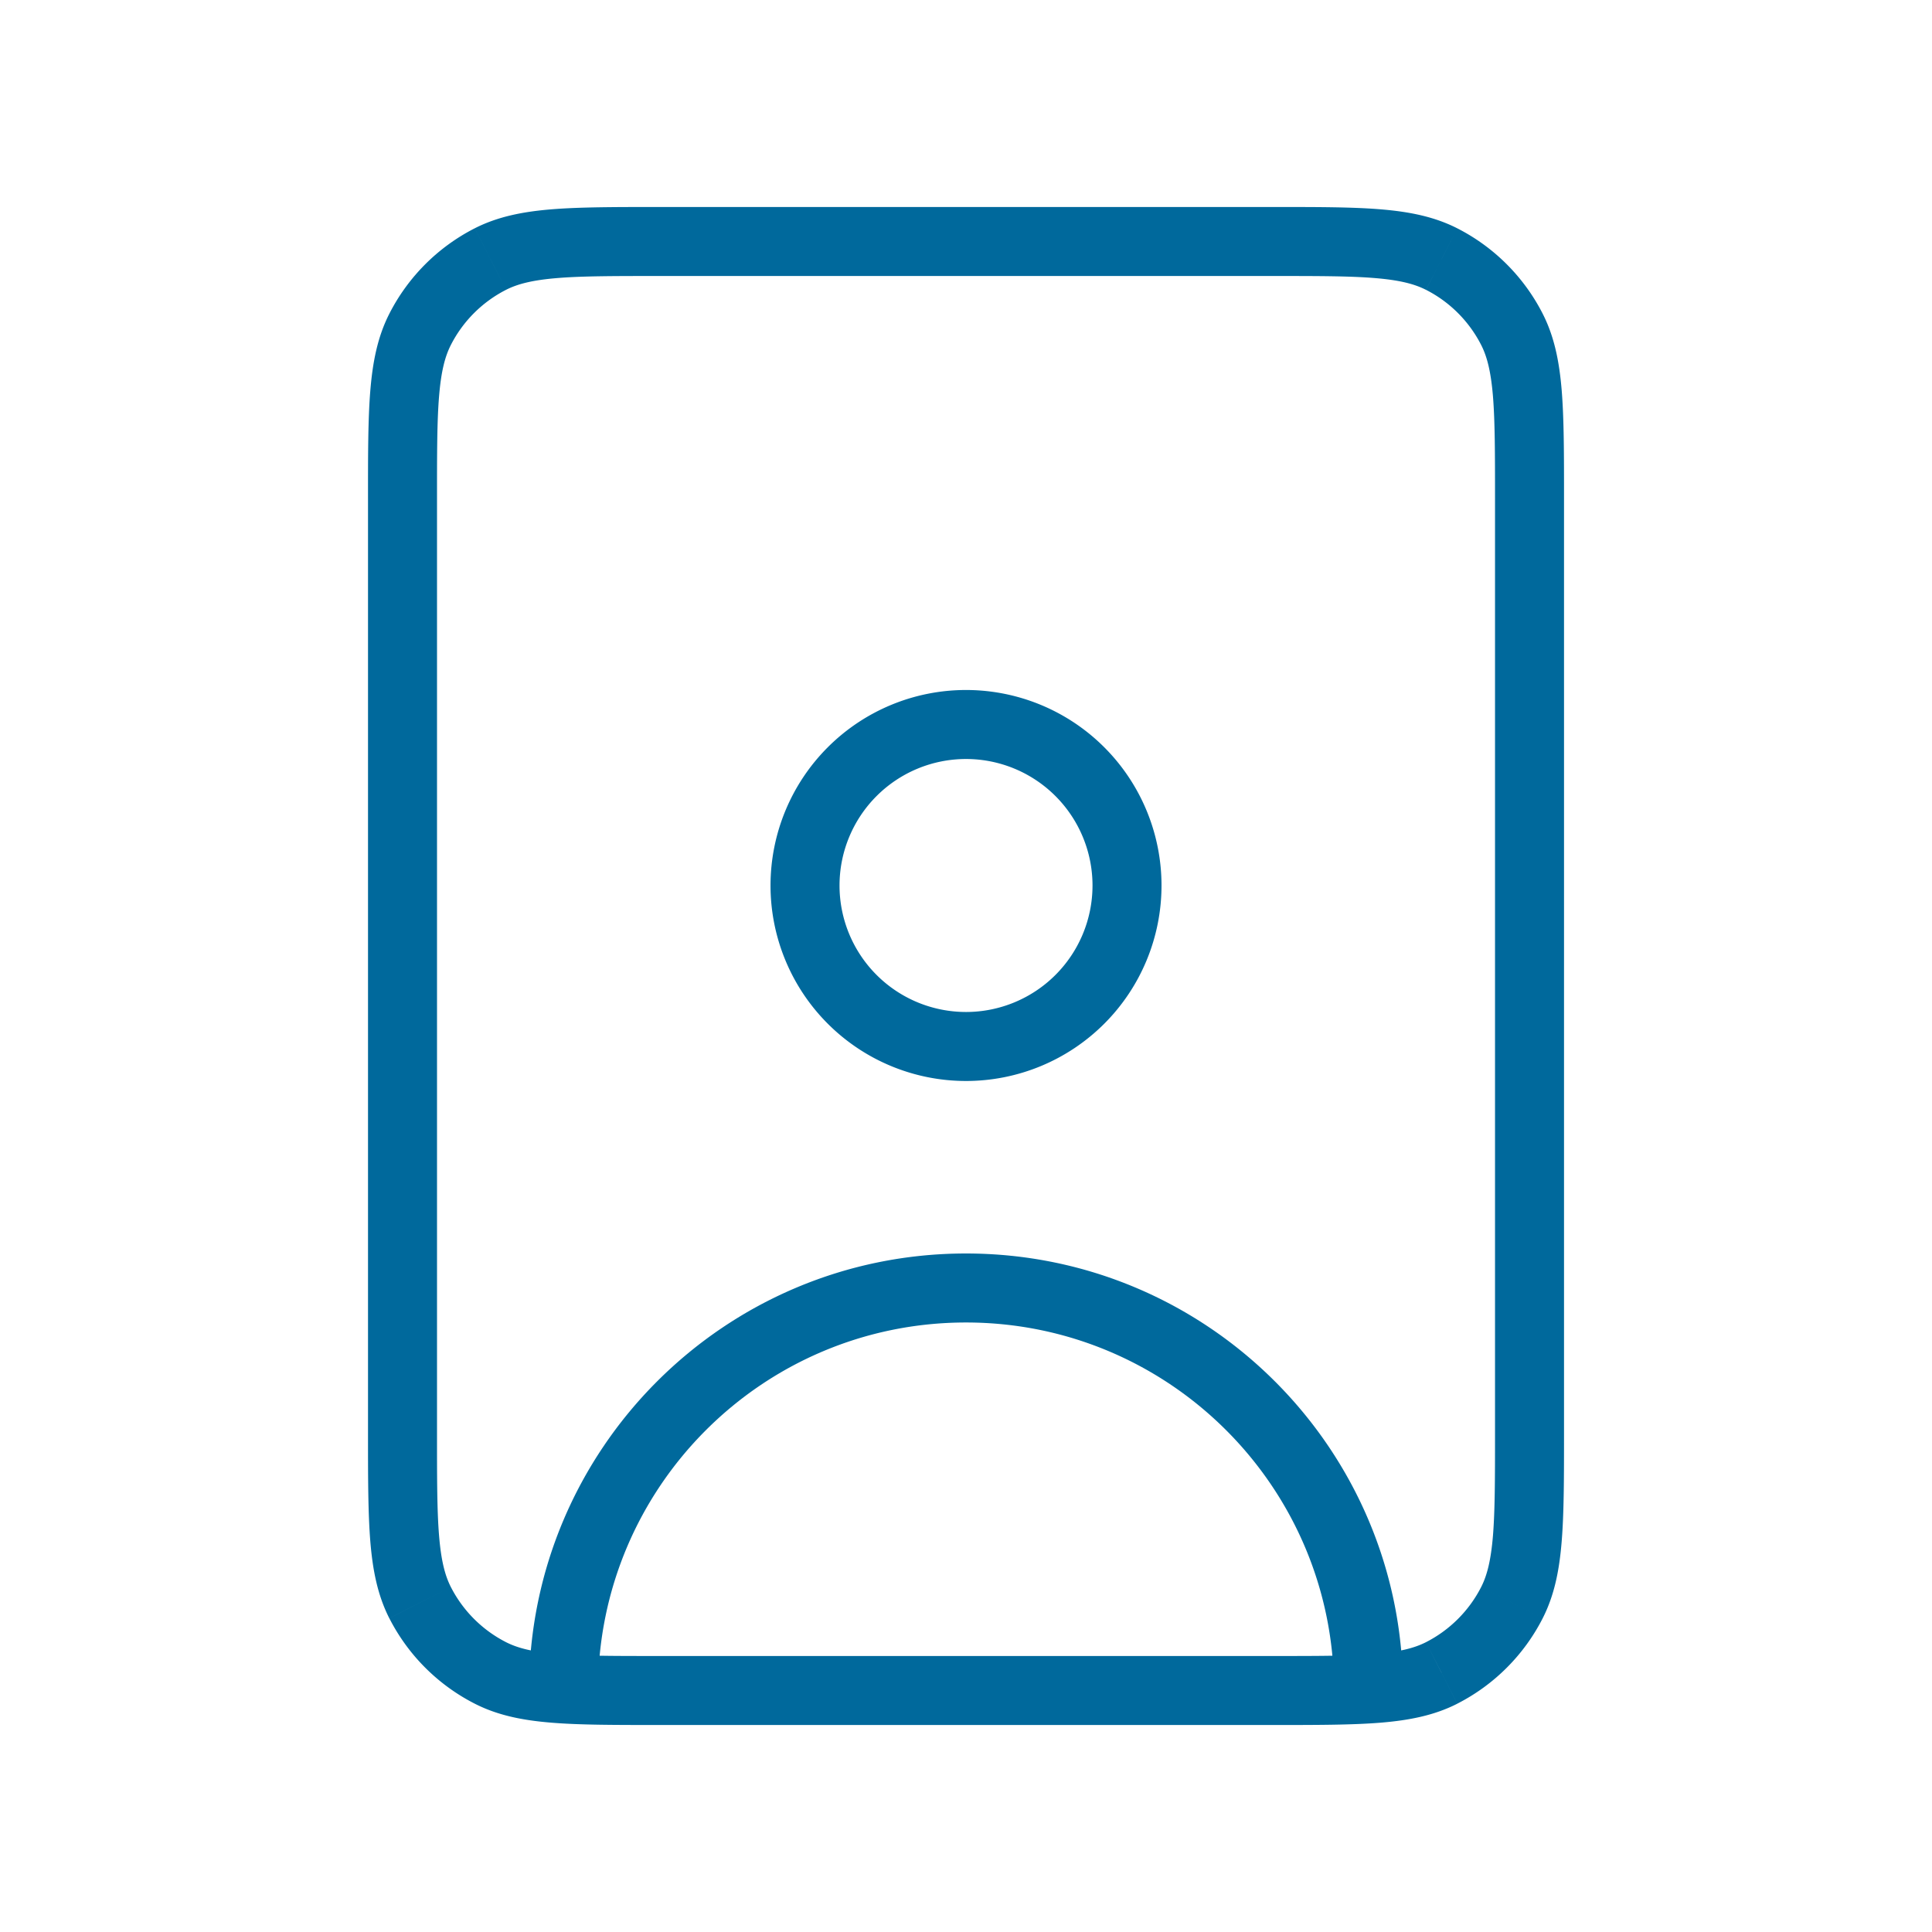 <?xml version="1.0" encoding="UTF-8"?>
<svg xmlns="http://www.w3.org/2000/svg" width="56" height="56" fill="none">
  <path d="m14.215 48.491.454-.89-.454.89Zm-2.04-2.039.892-.454-.891.454Zm31.65 0-.891-.454.891.454Zm-2.04 2.04-.453-.892.454.891Zm0-40.983-.453.89.454-.89Zm2.04 2.039-.891.454.891-.454Zm-29.61-2.04.454.892-.454-.891Zm-2.04 2.04.892.454-.891-.454Zm19.492 16.119A3.667 3.667 0 0 1 28 29.333v2a5.667 5.667 0 0 0 5.667-5.666h-2ZM28 29.333a3.667 3.667 0 0 1-3.666-3.666h-2A5.667 5.667 0 0 0 28 31.333v-2Zm-3.666-3.666A3.667 3.667 0 0 1 28 22v-2a5.667 5.667 0 0 0-5.666 5.667h2ZM28 22a3.667 3.667 0 0 1 3.667 3.667h2A5.667 5.667 0 0 0 28 20v2ZM19.134 8h17.733V6H19.134v2Zm24.2 6.467v27.066h2V14.467h-2ZM36.867 48H19.134v2h17.733v-2Zm-24.2-6.467V14.467h-2v27.066h2ZM19.134 48c-1.324 0-2.256 0-2.984-.06-.716-.059-1.146-.17-1.481-.34l-.908 1.782c.664.339 1.386.483 2.226.551.829.068 1.856.067 3.147.067v-2Zm-8.467-6.467c0 1.29 0 2.319.067 3.147.069.84.213 1.562.55 2.226l1.783-.908c-.17-.335-.281-.765-.34-1.481-.06-.728-.06-1.66-.06-2.984h-2Zm4.002 6.067a3.668 3.668 0 0 1-1.602-1.602l-1.782.908a5.667 5.667 0 0 0 2.476 2.476l.908-1.782Zm28.665-6.067c0 1.324-.001 2.256-.06 2.984-.06.716-.17 1.146-.34 1.481l1.782.908c.338-.664.482-1.386.55-2.226.068-.828.068-1.856.068-3.147h-2ZM36.867 50c1.29 0 2.318 0 3.147-.067.84-.069 1.562-.212 2.226-.55l-.908-1.783c-.335.17-.765.281-1.481.34-.728.06-1.66.06-2.984.06v2Zm6.067-4.002a3.667 3.667 0 0 1-1.602 1.602l.908 1.782a5.666 5.666 0 0 0 2.476-2.476l-1.782-.908ZM36.867 8c1.323 0 2.256 0 2.984.06.716.059 1.146.17 1.48.34l.909-1.782c-.664-.338-1.387-.482-2.227-.551C39.185 5.999 38.157 6 36.867 6v2Zm8.467 6.467c0-1.29 0-2.319-.067-3.147-.069-.84-.213-1.562-.551-2.226l-1.782.908c.17.335.28.765.34 1.481.059.728.06 1.66.06 2.984h2ZM41.332 8.4c.69.351 1.25.912 1.602 1.602l1.782-.908a5.666 5.666 0 0 0-2.476-2.476L41.332 8.4ZM19.134 6c-1.29 0-2.319 0-3.147.067-.84.069-1.562.213-2.226.55l.908 1.783c.335-.17.765-.281 1.481-.34C16.878 8 17.81 8 19.134 8V6Zm-6.467 8.467c0-1.324 0-2.256.06-2.984.059-.716.17-1.146.34-1.481l-1.782-.908c-.338.664-.482 1.386-.551 2.226-.068.829-.067 1.856-.067 3.147h2Zm1.094-7.85a5.667 5.667 0 0 0-2.476 2.477l1.782.908c.351-.69.912-1.25 1.602-1.602l-.908-1.782ZM17.334 49c0-5.891 4.775-10.667 10.666-10.667v-2c-6.995 0-12.666 5.671-12.666 12.667h2ZM28 38.333c5.891 0 10.667 4.776 10.667 10.667h2c0-6.996-5.671-12.667-12.667-12.667v2Z" fill="#00699C"></path>
</svg>

